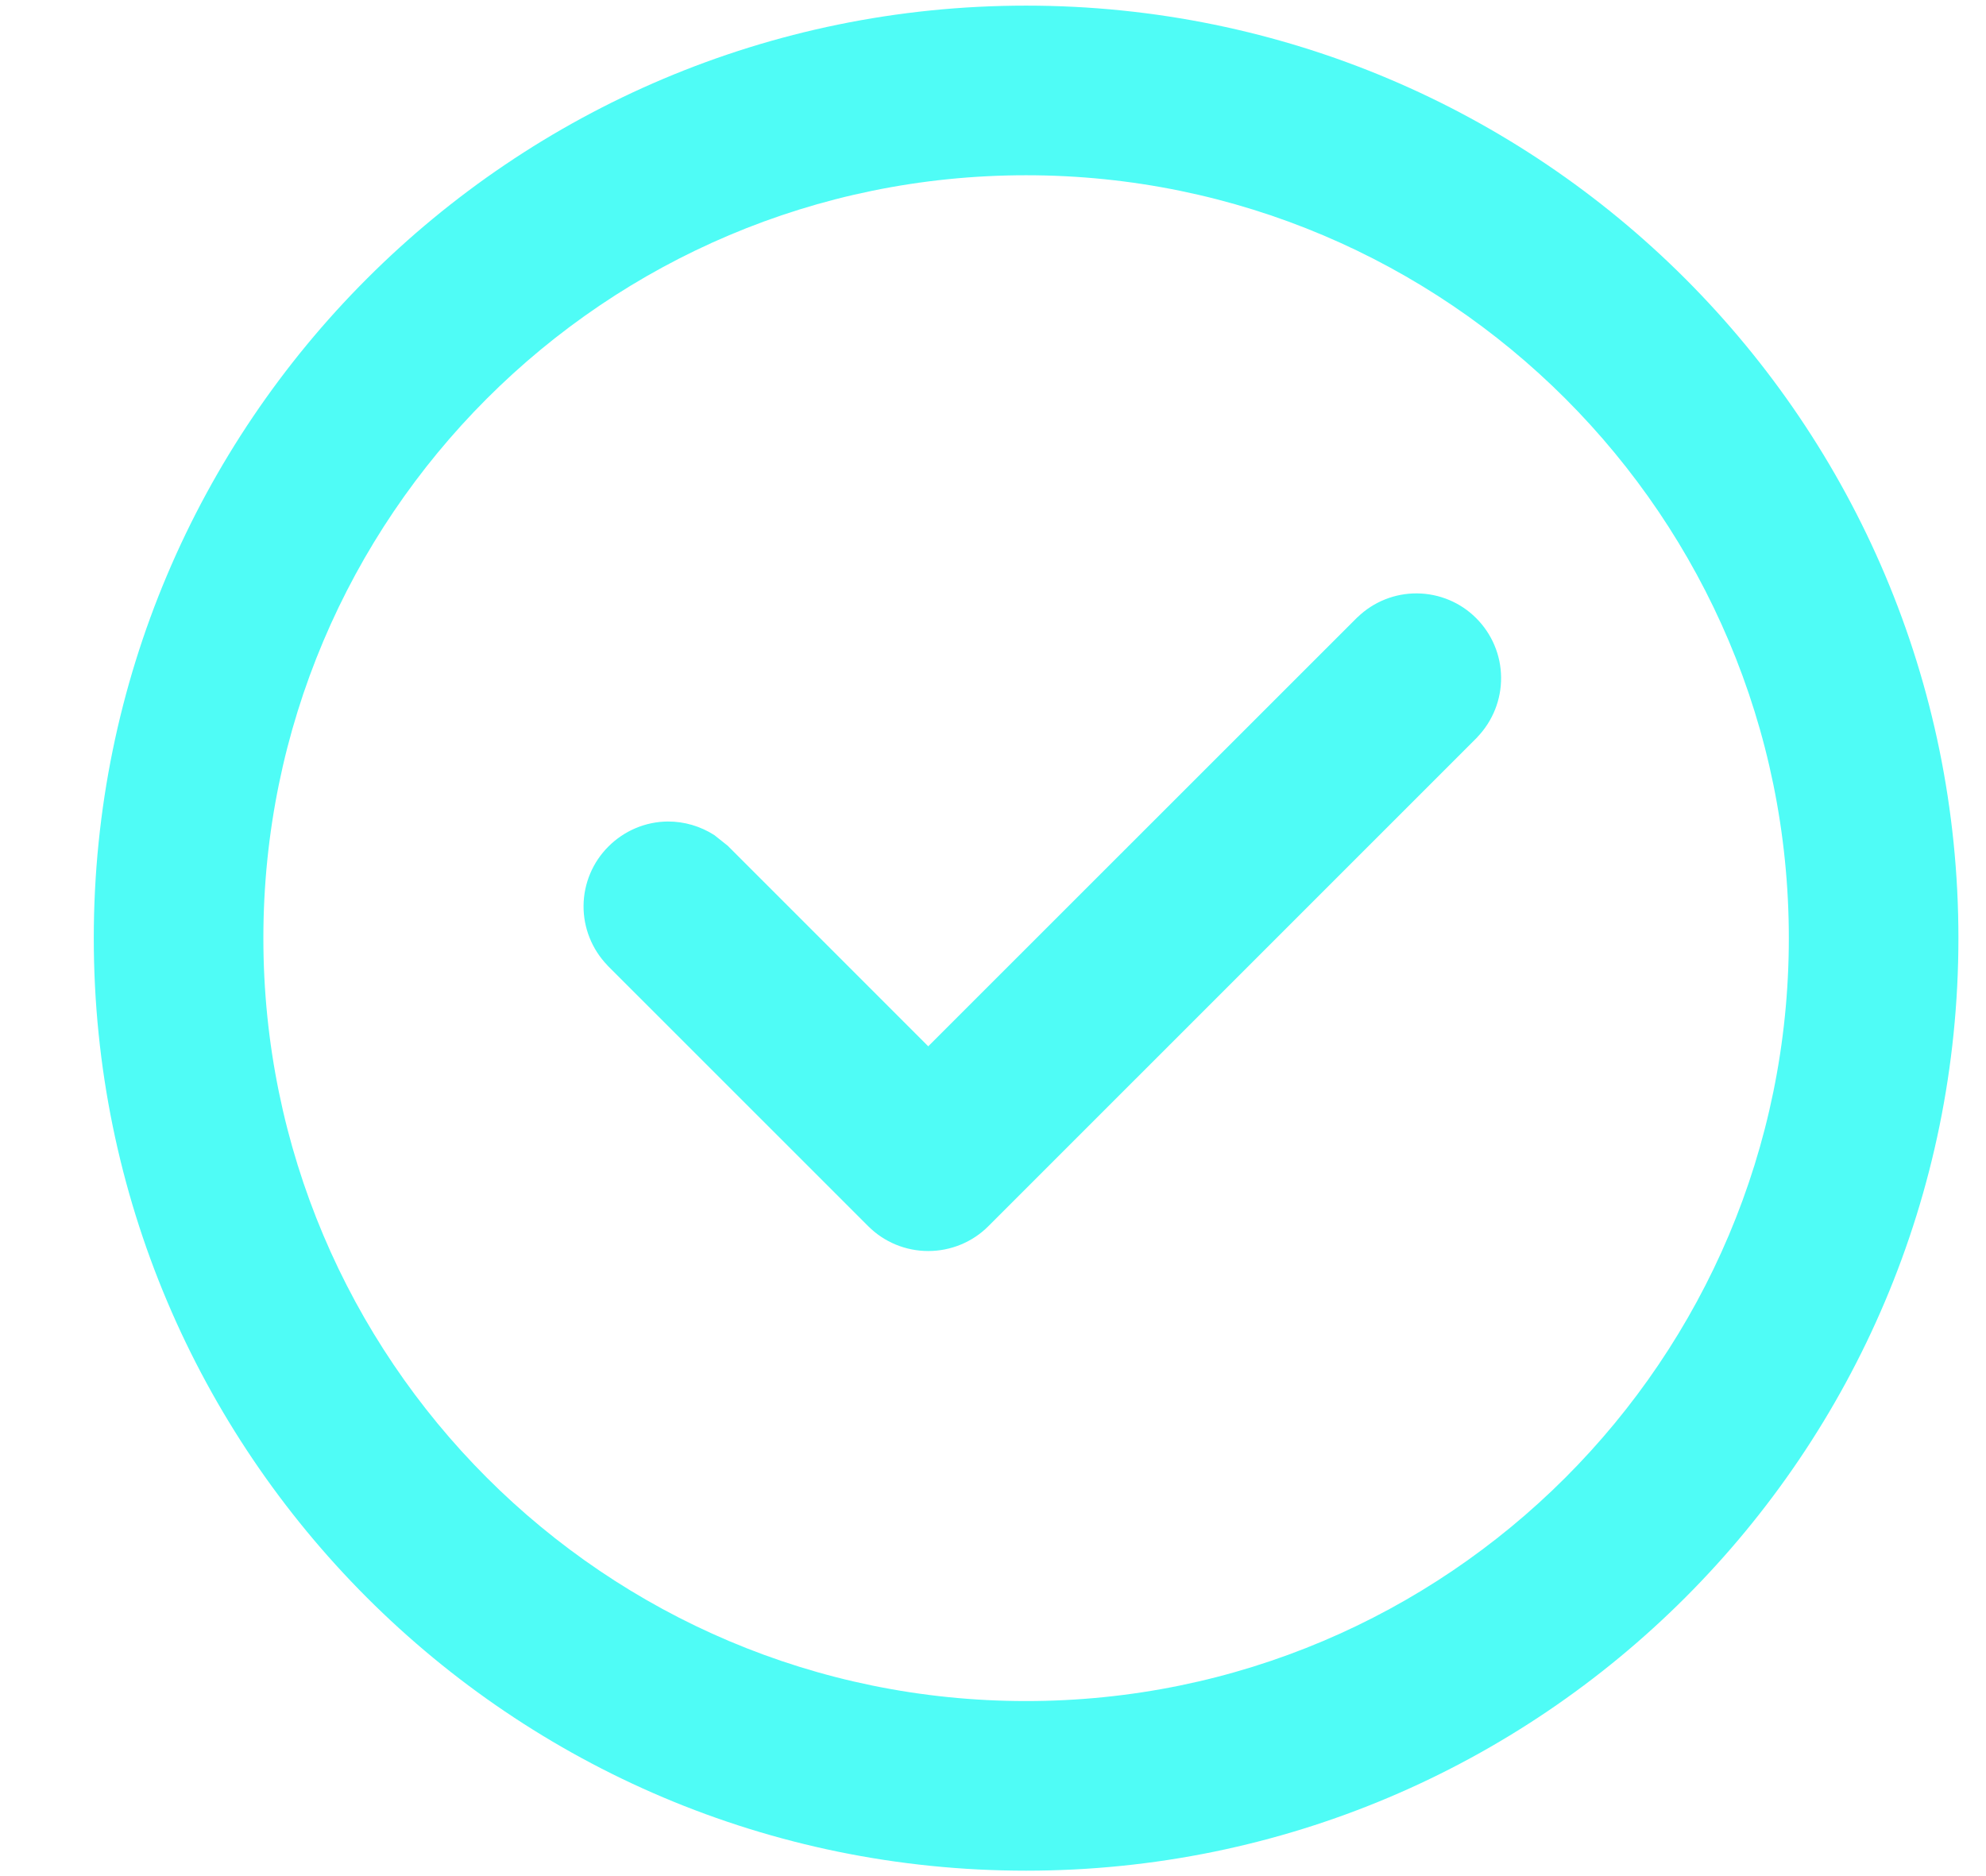 <svg width="18" height="17" viewBox="0 0 18 17" fill="none" xmlns="http://www.w3.org/2000/svg">
<path d="M9.3 0.051C13.966 0.051 17.75 3.834 17.75 8.501C17.75 13.167 13.966 16.951 9.3 16.951C4.633 16.951 0.85 13.167 0.85 8.501C0.85 3.834 4.633 0.051 9.3 0.051ZM9.3 1.588C5.482 1.588 2.387 4.683 2.387 8.501C2.387 12.319 5.482 15.414 9.3 15.414C13.117 15.414 16.213 12.319 16.213 8.501C16.213 4.683 13.118 1.588 9.3 1.588ZM12.844 5.377C13.045 5.379 13.238 5.459 13.38 5.602C13.522 5.744 13.604 5.937 13.605 6.139C13.607 6.34 13.529 6.534 13.39 6.679L13.389 6.681L8.957 11.112C8.813 11.256 8.617 11.336 8.413 11.336C8.21 11.336 8.014 11.256 7.87 11.112L5.506 8.749L5.505 8.747C5.365 8.602 5.287 8.407 5.289 8.206C5.291 8.005 5.372 7.812 5.515 7.67C5.657 7.528 5.849 7.446 6.051 7.444C6.202 7.443 6.349 7.487 6.474 7.567L6.591 7.66L6.594 7.662L8.413 9.481L12.302 5.594L12.304 5.593C12.448 5.453 12.643 5.375 12.844 5.377Z" fill="#4FFCF6"/>
</svg>

